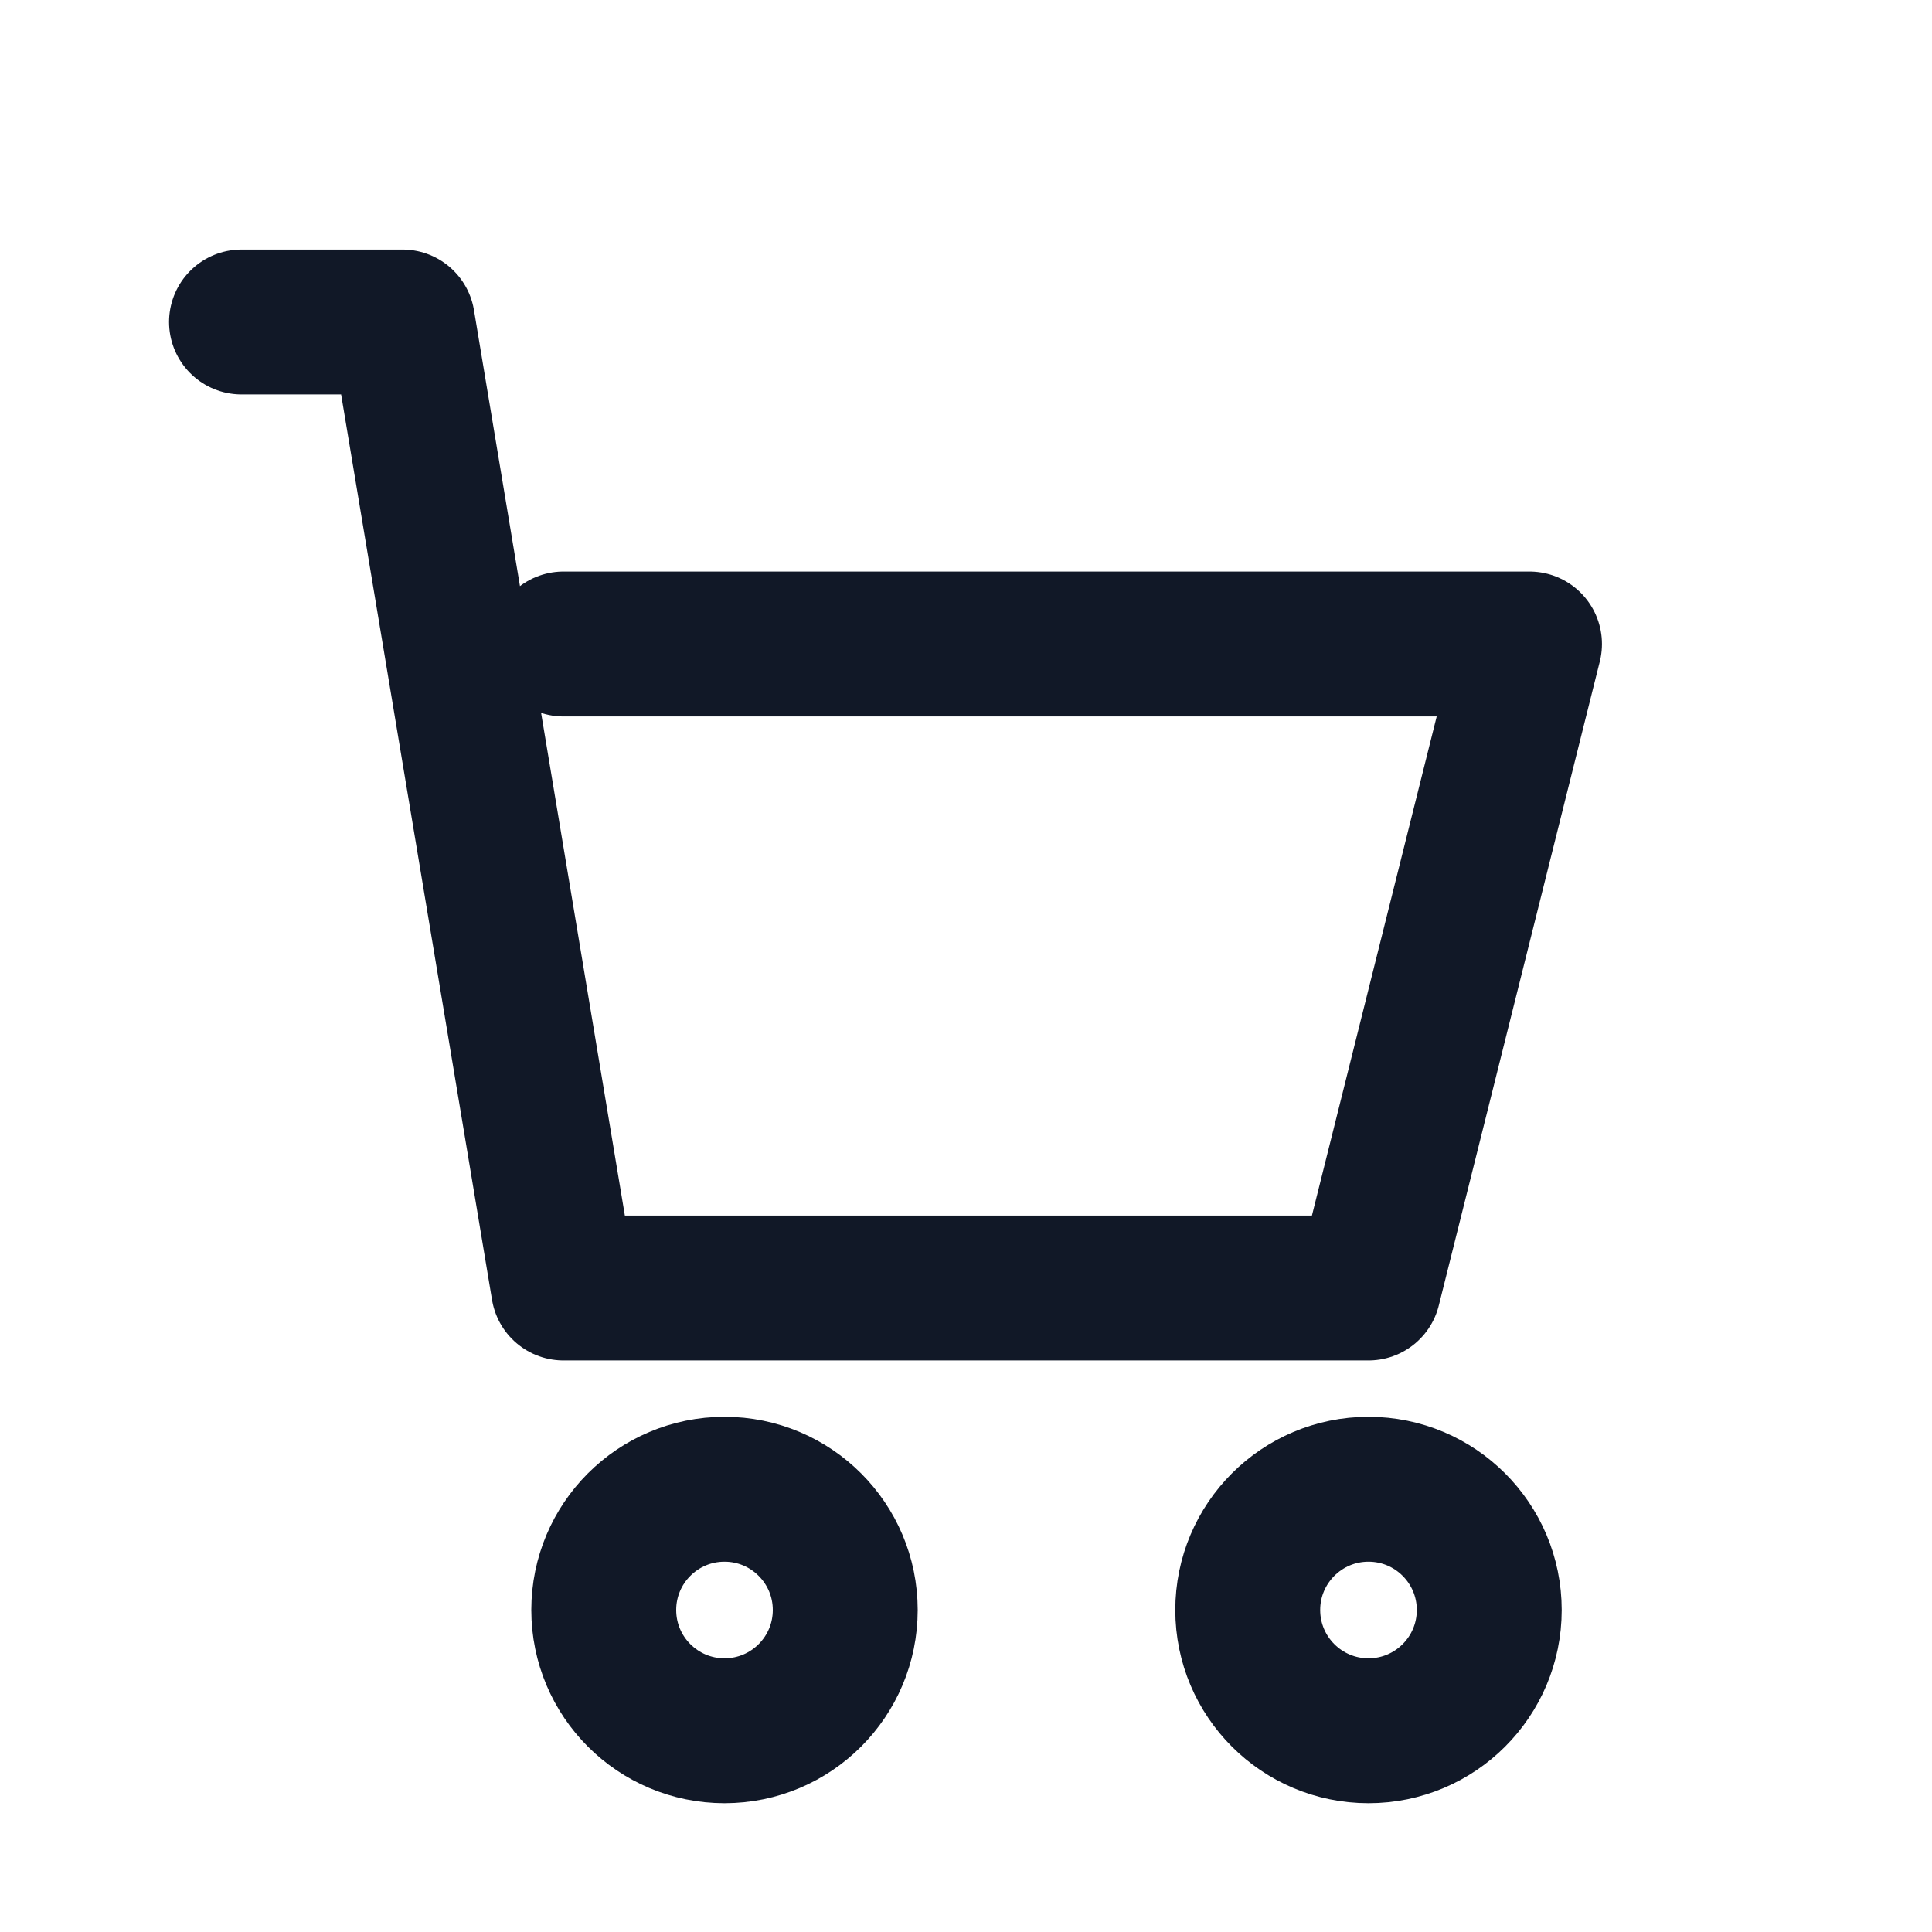 <svg width="24" height="24" viewBox="0 0 24 24" fill="none" xmlns="http://www.w3.org/2000/svg"><g stroke="#111827" stroke-width="1.8" stroke-linecap="round" stroke-linejoin="round"><path d="M3 4h2l2 12h10l2-8H7"/><circle cx="9" cy="20" r="1.5"/><circle cx="17" cy="20" r="1.5"/></g></svg>